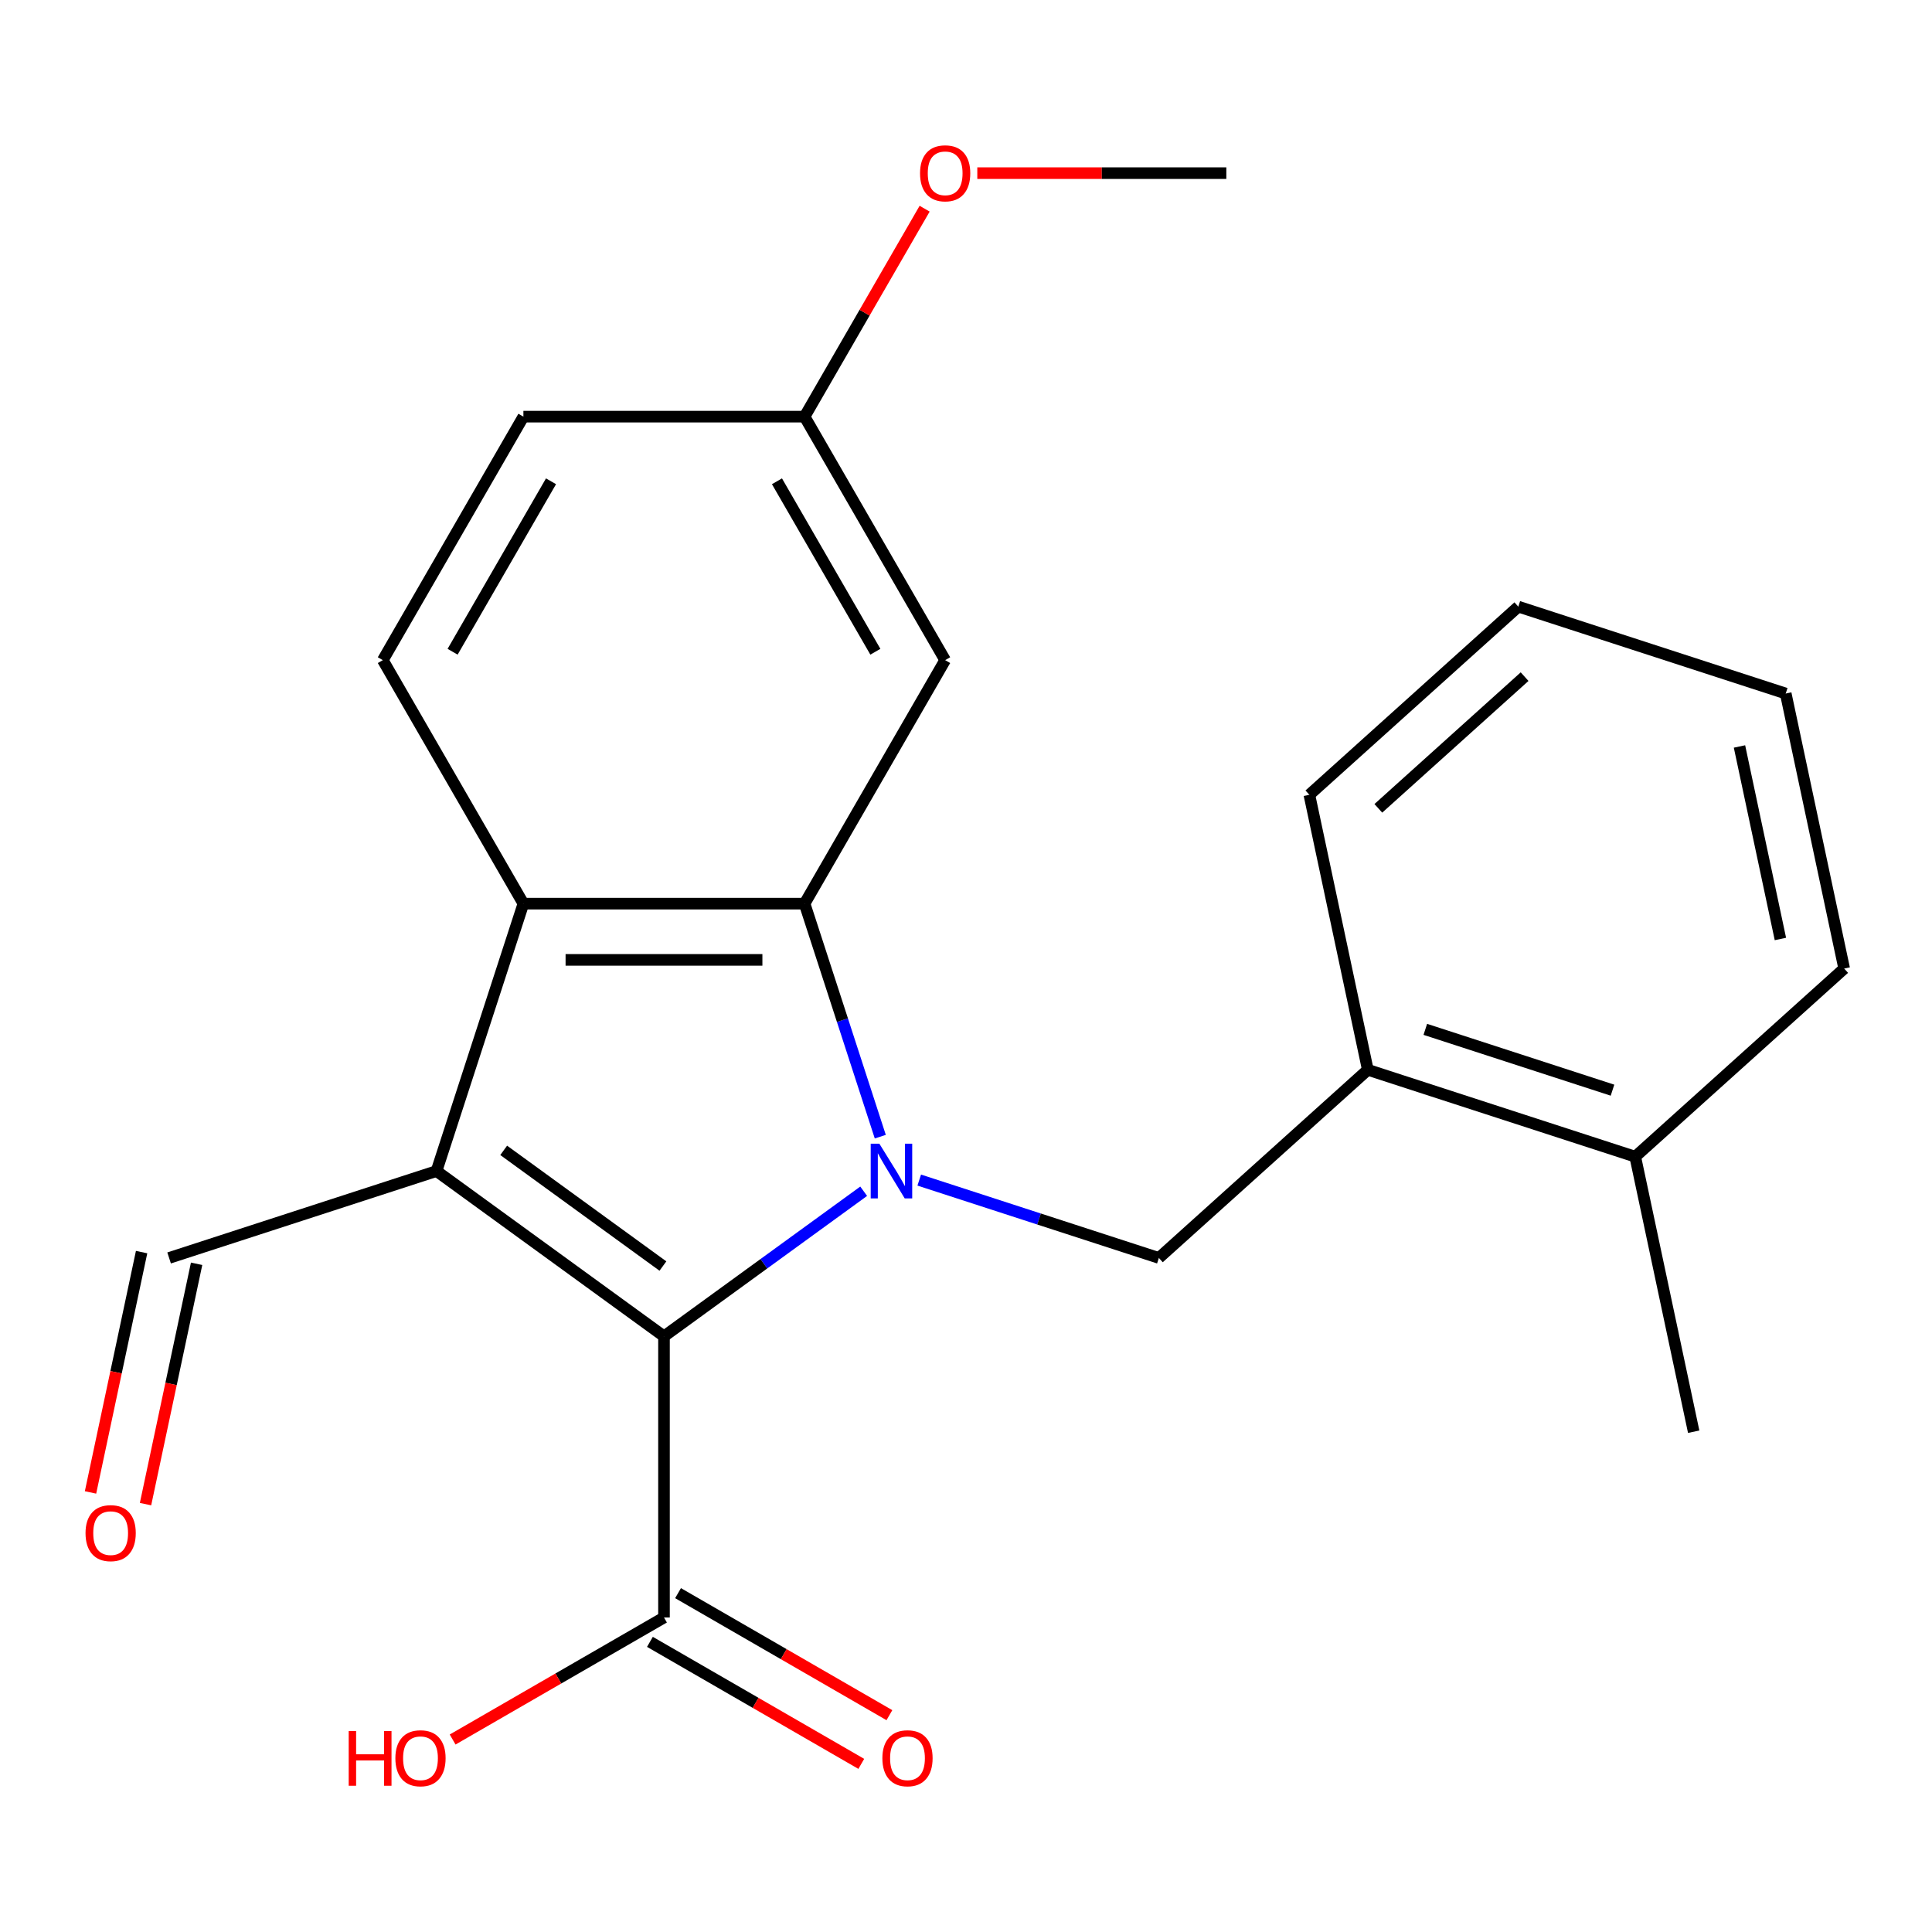 <?xml version='1.0' encoding='iso-8859-1'?>
<svg version='1.1' baseProfile='full'
              xmlns='http://www.w3.org/2000/svg'
                      xmlns:rdkit='http://www.rdkit.org/xml'
                      xmlns:xlink='http://www.w3.org/1999/xlink'
                  xml:space='preserve'
width='1000px' height='1000px' viewBox='0 0 1000 1000'>
<!-- END OF HEADER -->
<rect style='opacity:1.0;fill:#FFFFFF;stroke:none' width='1000' height='1000' x='0' y='0'> </rect>
<path class='bond-1' d='M 447.04,616.584 L 395.36,654.132' style='fill:none;fill-rule:evenodd;stroke:#0000FF;stroke-width:6px;stroke-linecap:butt;stroke-linejoin:miter;stroke-opacity:1' />
<path class='bond-1' d='M 395.36,654.132 L 343.679,691.68' style='fill:none;fill-rule:evenodd;stroke:#000000;stroke-width:6px;stroke-linecap:butt;stroke-linejoin:miter;stroke-opacity:1' />
<path class='bond-2' d='M 455.635,588.339 L 436.041,528.033' style='fill:none;fill-rule:evenodd;stroke:#0000FF;stroke-width:6px;stroke-linecap:butt;stroke-linejoin:miter;stroke-opacity:1' />
<path class='bond-2' d='M 436.041,528.033 L 416.446,467.727' style='fill:none;fill-rule:evenodd;stroke:#000000;stroke-width:6px;stroke-linecap:butt;stroke-linejoin:miter;stroke-opacity:1' />
<path class='bond-4' d='M 475.797,610.81 L 537.813,630.96' style='fill:none;fill-rule:evenodd;stroke:#0000FF;stroke-width:6px;stroke-linecap:butt;stroke-linejoin:miter;stroke-opacity:1' />
<path class='bond-4' d='M 537.813,630.96 L 599.829,651.11' style='fill:none;fill-rule:evenodd;stroke:#000000;stroke-width:6px;stroke-linecap:butt;stroke-linejoin:miter;stroke-opacity:1' />
<path class='bond-0' d='M 225.94,606.138 L 343.679,691.68' style='fill:none;fill-rule:evenodd;stroke:#000000;stroke-width:6px;stroke-linecap:butt;stroke-linejoin:miter;stroke-opacity:1' />
<path class='bond-0' d='M 260.709,595.421 L 343.127,655.301' style='fill:none;fill-rule:evenodd;stroke:#000000;stroke-width:6px;stroke-linecap:butt;stroke-linejoin:miter;stroke-opacity:1' />
<path class='bond-9' d='M 225.94,606.138 L 87.529,651.11' style='fill:none;fill-rule:evenodd;stroke:#000000;stroke-width:6px;stroke-linecap:butt;stroke-linejoin:miter;stroke-opacity:1' />
<path class='bond-23' d='M 225.94,606.138 L 270.912,467.727' style='fill:none;fill-rule:evenodd;stroke:#000000;stroke-width:6px;stroke-linecap:butt;stroke-linejoin:miter;stroke-opacity:1' />
<path class='bond-5' d='M 343.679,691.68 L 343.679,837.214' style='fill:none;fill-rule:evenodd;stroke:#000000;stroke-width:6px;stroke-linecap:butt;stroke-linejoin:miter;stroke-opacity:1' />
<path class='bond-3' d='M 416.446,467.727 L 270.912,467.727' style='fill:none;fill-rule:evenodd;stroke:#000000;stroke-width:6px;stroke-linecap:butt;stroke-linejoin:miter;stroke-opacity:1' />
<path class='bond-3' d='M 394.616,496.834 L 292.742,496.834' style='fill:none;fill-rule:evenodd;stroke:#000000;stroke-width:6px;stroke-linecap:butt;stroke-linejoin:miter;stroke-opacity:1' />
<path class='bond-6' d='M 416.446,467.727 L 489.213,341.691' style='fill:none;fill-rule:evenodd;stroke:#000000;stroke-width:6px;stroke-linecap:butt;stroke-linejoin:miter;stroke-opacity:1' />
<path class='bond-7' d='M 270.912,467.727 L 198.145,341.691' style='fill:none;fill-rule:evenodd;stroke:#000000;stroke-width:6px;stroke-linecap:butt;stroke-linejoin:miter;stroke-opacity:1' />
<path class='bond-8' d='M 599.829,651.11 L 707.982,553.729' style='fill:none;fill-rule:evenodd;stroke:#000000;stroke-width:6px;stroke-linecap:butt;stroke-linejoin:miter;stroke-opacity:1' />
<path class='bond-10' d='M 336.402,849.818 L 391.101,881.398' style='fill:none;fill-rule:evenodd;stroke:#000000;stroke-width:6px;stroke-linecap:butt;stroke-linejoin:miter;stroke-opacity:1' />
<path class='bond-10' d='M 391.101,881.398 L 445.8,912.978' style='fill:none;fill-rule:evenodd;stroke:#FF0000;stroke-width:6px;stroke-linecap:butt;stroke-linejoin:miter;stroke-opacity:1' />
<path class='bond-10' d='M 350.956,824.611 L 405.655,856.191' style='fill:none;fill-rule:evenodd;stroke:#000000;stroke-width:6px;stroke-linecap:butt;stroke-linejoin:miter;stroke-opacity:1' />
<path class='bond-10' d='M 405.655,856.191 L 460.353,887.771' style='fill:none;fill-rule:evenodd;stroke:#FF0000;stroke-width:6px;stroke-linecap:butt;stroke-linejoin:miter;stroke-opacity:1' />
<path class='bond-14' d='M 343.679,837.214 L 288.98,868.795' style='fill:none;fill-rule:evenodd;stroke:#000000;stroke-width:6px;stroke-linecap:butt;stroke-linejoin:miter;stroke-opacity:1' />
<path class='bond-14' d='M 288.98,868.795 L 234.281,900.375' style='fill:none;fill-rule:evenodd;stroke:#FF0000;stroke-width:6px;stroke-linecap:butt;stroke-linejoin:miter;stroke-opacity:1' />
<path class='bond-13' d='M 489.213,341.691 L 416.446,215.655' style='fill:none;fill-rule:evenodd;stroke:#000000;stroke-width:6px;stroke-linecap:butt;stroke-linejoin:miter;stroke-opacity:1' />
<path class='bond-13' d='M 453.091,337.339 L 402.154,249.114' style='fill:none;fill-rule:evenodd;stroke:#000000;stroke-width:6px;stroke-linecap:butt;stroke-linejoin:miter;stroke-opacity:1' />
<path class='bond-24' d='M 198.145,341.691 L 270.912,215.655' style='fill:none;fill-rule:evenodd;stroke:#000000;stroke-width:6px;stroke-linecap:butt;stroke-linejoin:miter;stroke-opacity:1' />
<path class='bond-24' d='M 234.268,337.339 L 285.204,249.114' style='fill:none;fill-rule:evenodd;stroke:#000000;stroke-width:6px;stroke-linecap:butt;stroke-linejoin:miter;stroke-opacity:1' />
<path class='bond-11' d='M 707.982,553.729 L 846.393,598.701' style='fill:none;fill-rule:evenodd;stroke:#000000;stroke-width:6px;stroke-linecap:butt;stroke-linejoin:miter;stroke-opacity:1' />
<path class='bond-11' d='M 737.738,532.793 L 834.626,564.273' style='fill:none;fill-rule:evenodd;stroke:#000000;stroke-width:6px;stroke-linecap:butt;stroke-linejoin:miter;stroke-opacity:1' />
<path class='bond-17' d='M 707.982,553.729 L 677.724,411.376' style='fill:none;fill-rule:evenodd;stroke:#000000;stroke-width:6px;stroke-linecap:butt;stroke-linejoin:miter;stroke-opacity:1' />
<path class='bond-12' d='M 73.294,648.084 L 60.073,710.282' style='fill:none;fill-rule:evenodd;stroke:#000000;stroke-width:6px;stroke-linecap:butt;stroke-linejoin:miter;stroke-opacity:1' />
<path class='bond-12' d='M 60.073,710.282 L 46.853,772.48' style='fill:none;fill-rule:evenodd;stroke:#FF0000;stroke-width:6px;stroke-linecap:butt;stroke-linejoin:miter;stroke-opacity:1' />
<path class='bond-12' d='M 101.764,654.136 L 88.544,716.334' style='fill:none;fill-rule:evenodd;stroke:#000000;stroke-width:6px;stroke-linecap:butt;stroke-linejoin:miter;stroke-opacity:1' />
<path class='bond-12' d='M 88.544,716.334 L 75.323,778.531' style='fill:none;fill-rule:evenodd;stroke:#FF0000;stroke-width:6px;stroke-linecap:butt;stroke-linejoin:miter;stroke-opacity:1' />
<path class='bond-18' d='M 846.393,598.701 L 876.651,741.055' style='fill:none;fill-rule:evenodd;stroke:#000000;stroke-width:6px;stroke-linecap:butt;stroke-linejoin:miter;stroke-opacity:1' />
<path class='bond-19' d='M 846.393,598.701 L 954.545,501.32' style='fill:none;fill-rule:evenodd;stroke:#000000;stroke-width:6px;stroke-linecap:butt;stroke-linejoin:miter;stroke-opacity:1' />
<path class='bond-15' d='M 416.446,215.655 L 270.912,215.655' style='fill:none;fill-rule:evenodd;stroke:#000000;stroke-width:6px;stroke-linecap:butt;stroke-linejoin:miter;stroke-opacity:1' />
<path class='bond-16' d='M 416.446,215.655 L 447.518,161.836' style='fill:none;fill-rule:evenodd;stroke:#000000;stroke-width:6px;stroke-linecap:butt;stroke-linejoin:miter;stroke-opacity:1' />
<path class='bond-16' d='M 447.518,161.836 L 478.591,108.017' style='fill:none;fill-rule:evenodd;stroke:#FF0000;stroke-width:6px;stroke-linecap:butt;stroke-linejoin:miter;stroke-opacity:1' />
<path class='bond-20' d='M 505.851,89.619 L 570.299,89.619' style='fill:none;fill-rule:evenodd;stroke:#FF0000;stroke-width:6px;stroke-linecap:butt;stroke-linejoin:miter;stroke-opacity:1' />
<path class='bond-20' d='M 570.299,89.619 L 634.747,89.619' style='fill:none;fill-rule:evenodd;stroke:#000000;stroke-width:6px;stroke-linecap:butt;stroke-linejoin:miter;stroke-opacity:1' />
<path class='bond-21' d='M 677.724,411.376 L 785.876,313.994' style='fill:none;fill-rule:evenodd;stroke:#000000;stroke-width:6px;stroke-linecap:butt;stroke-linejoin:miter;stroke-opacity:1' />
<path class='bond-21' d='M 713.423,418.399 L 789.13,350.232' style='fill:none;fill-rule:evenodd;stroke:#000000;stroke-width:6px;stroke-linecap:butt;stroke-linejoin:miter;stroke-opacity:1' />
<path class='bond-25' d='M 954.545,501.32 L 924.287,358.967' style='fill:none;fill-rule:evenodd;stroke:#000000;stroke-width:6px;stroke-linecap:butt;stroke-linejoin:miter;stroke-opacity:1' />
<path class='bond-25' d='M 921.536,486.019 L 900.355,386.371' style='fill:none;fill-rule:evenodd;stroke:#000000;stroke-width:6px;stroke-linecap:butt;stroke-linejoin:miter;stroke-opacity:1' />
<path class='bond-22' d='M 785.876,313.994 L 924.287,358.967' style='fill:none;fill-rule:evenodd;stroke:#000000;stroke-width:6px;stroke-linecap:butt;stroke-linejoin:miter;stroke-opacity:1' />
<path  class='atom-0' d='M 455.158 591.978
L 464.438 606.978
Q 465.358 608.458, 466.838 611.138
Q 468.318 613.818, 468.398 613.978
L 468.398 591.978
L 472.158 591.978
L 472.158 620.298
L 468.278 620.298
L 458.318 603.898
Q 457.158 601.978, 455.918 599.778
Q 454.718 597.578, 454.358 596.898
L 454.358 620.298
L 450.678 620.298
L 450.678 591.978
L 455.158 591.978
' fill='#0000FF'/>
<path  class='atom-11' d='M 456.715 910.061
Q 456.715 903.261, 460.075 899.461
Q 463.435 895.661, 469.715 895.661
Q 475.995 895.661, 479.355 899.461
Q 482.715 903.261, 482.715 910.061
Q 482.715 916.941, 479.315 920.861
Q 475.915 924.741, 469.715 924.741
Q 463.475 924.741, 460.075 920.861
Q 456.715 916.981, 456.715 910.061
M 469.715 921.541
Q 474.035 921.541, 476.355 918.661
Q 478.715 915.741, 478.715 910.061
Q 478.715 904.501, 476.355 901.701
Q 474.035 898.861, 469.715 898.861
Q 465.395 898.861, 463.035 901.661
Q 460.715 904.461, 460.715 910.061
Q 460.715 915.781, 463.035 918.661
Q 465.395 921.541, 469.715 921.541
' fill='#FF0000'/>
<path  class='atom-13' d='M 44.271 793.544
Q 44.271 786.744, 47.631 782.944
Q 50.991 779.144, 57.271 779.144
Q 63.551 779.144, 66.911 782.944
Q 70.271 786.744, 70.271 793.544
Q 70.271 800.424, 66.871 804.344
Q 63.471 808.224, 57.271 808.224
Q 51.031 808.224, 47.631 804.344
Q 44.271 800.464, 44.271 793.544
M 57.271 805.024
Q 61.591 805.024, 63.911 802.144
Q 66.271 799.224, 66.271 793.544
Q 66.271 787.984, 63.911 785.184
Q 61.591 782.344, 57.271 782.344
Q 52.951 782.344, 50.591 785.144
Q 48.271 787.944, 48.271 793.544
Q 48.271 799.264, 50.591 802.144
Q 52.951 805.024, 57.271 805.024
' fill='#FF0000'/>
<path  class='atom-15' d='M 180.483 895.981
L 184.323 895.981
L 184.323 908.021
L 198.803 908.021
L 198.803 895.981
L 202.643 895.981
L 202.643 924.301
L 198.803 924.301
L 198.803 911.221
L 184.323 911.221
L 184.323 924.301
L 180.483 924.301
L 180.483 895.981
' fill='#FF0000'/>
<path  class='atom-15' d='M 204.643 910.061
Q 204.643 903.261, 208.003 899.461
Q 211.363 895.661, 217.643 895.661
Q 223.923 895.661, 227.283 899.461
Q 230.643 903.261, 230.643 910.061
Q 230.643 916.941, 227.243 920.861
Q 223.843 924.741, 217.643 924.741
Q 211.403 924.741, 208.003 920.861
Q 204.643 916.981, 204.643 910.061
M 217.643 921.541
Q 221.963 921.541, 224.283 918.661
Q 226.643 915.741, 226.643 910.061
Q 226.643 904.501, 224.283 901.701
Q 221.963 898.861, 217.643 898.861
Q 213.323 898.861, 210.963 901.661
Q 208.643 904.461, 208.643 910.061
Q 208.643 915.781, 210.963 918.661
Q 213.323 921.541, 217.643 921.541
' fill='#FF0000'/>
<path  class='atom-17' d='M 476.213 89.699
Q 476.213 82.899, 479.573 79.099
Q 482.933 75.299, 489.213 75.299
Q 495.493 75.299, 498.853 79.099
Q 502.213 82.899, 502.213 89.699
Q 502.213 96.579, 498.813 100.499
Q 495.413 104.379, 489.213 104.379
Q 482.973 104.379, 479.573 100.499
Q 476.213 96.619, 476.213 89.699
M 489.213 101.179
Q 493.533 101.179, 495.853 98.299
Q 498.213 95.379, 498.213 89.699
Q 498.213 84.139, 495.853 81.339
Q 493.533 78.499, 489.213 78.499
Q 484.893 78.499, 482.533 81.299
Q 480.213 84.099, 480.213 89.699
Q 480.213 95.419, 482.533 98.299
Q 484.893 101.179, 489.213 101.179
' fill='#FF0000'/>
</svg>
